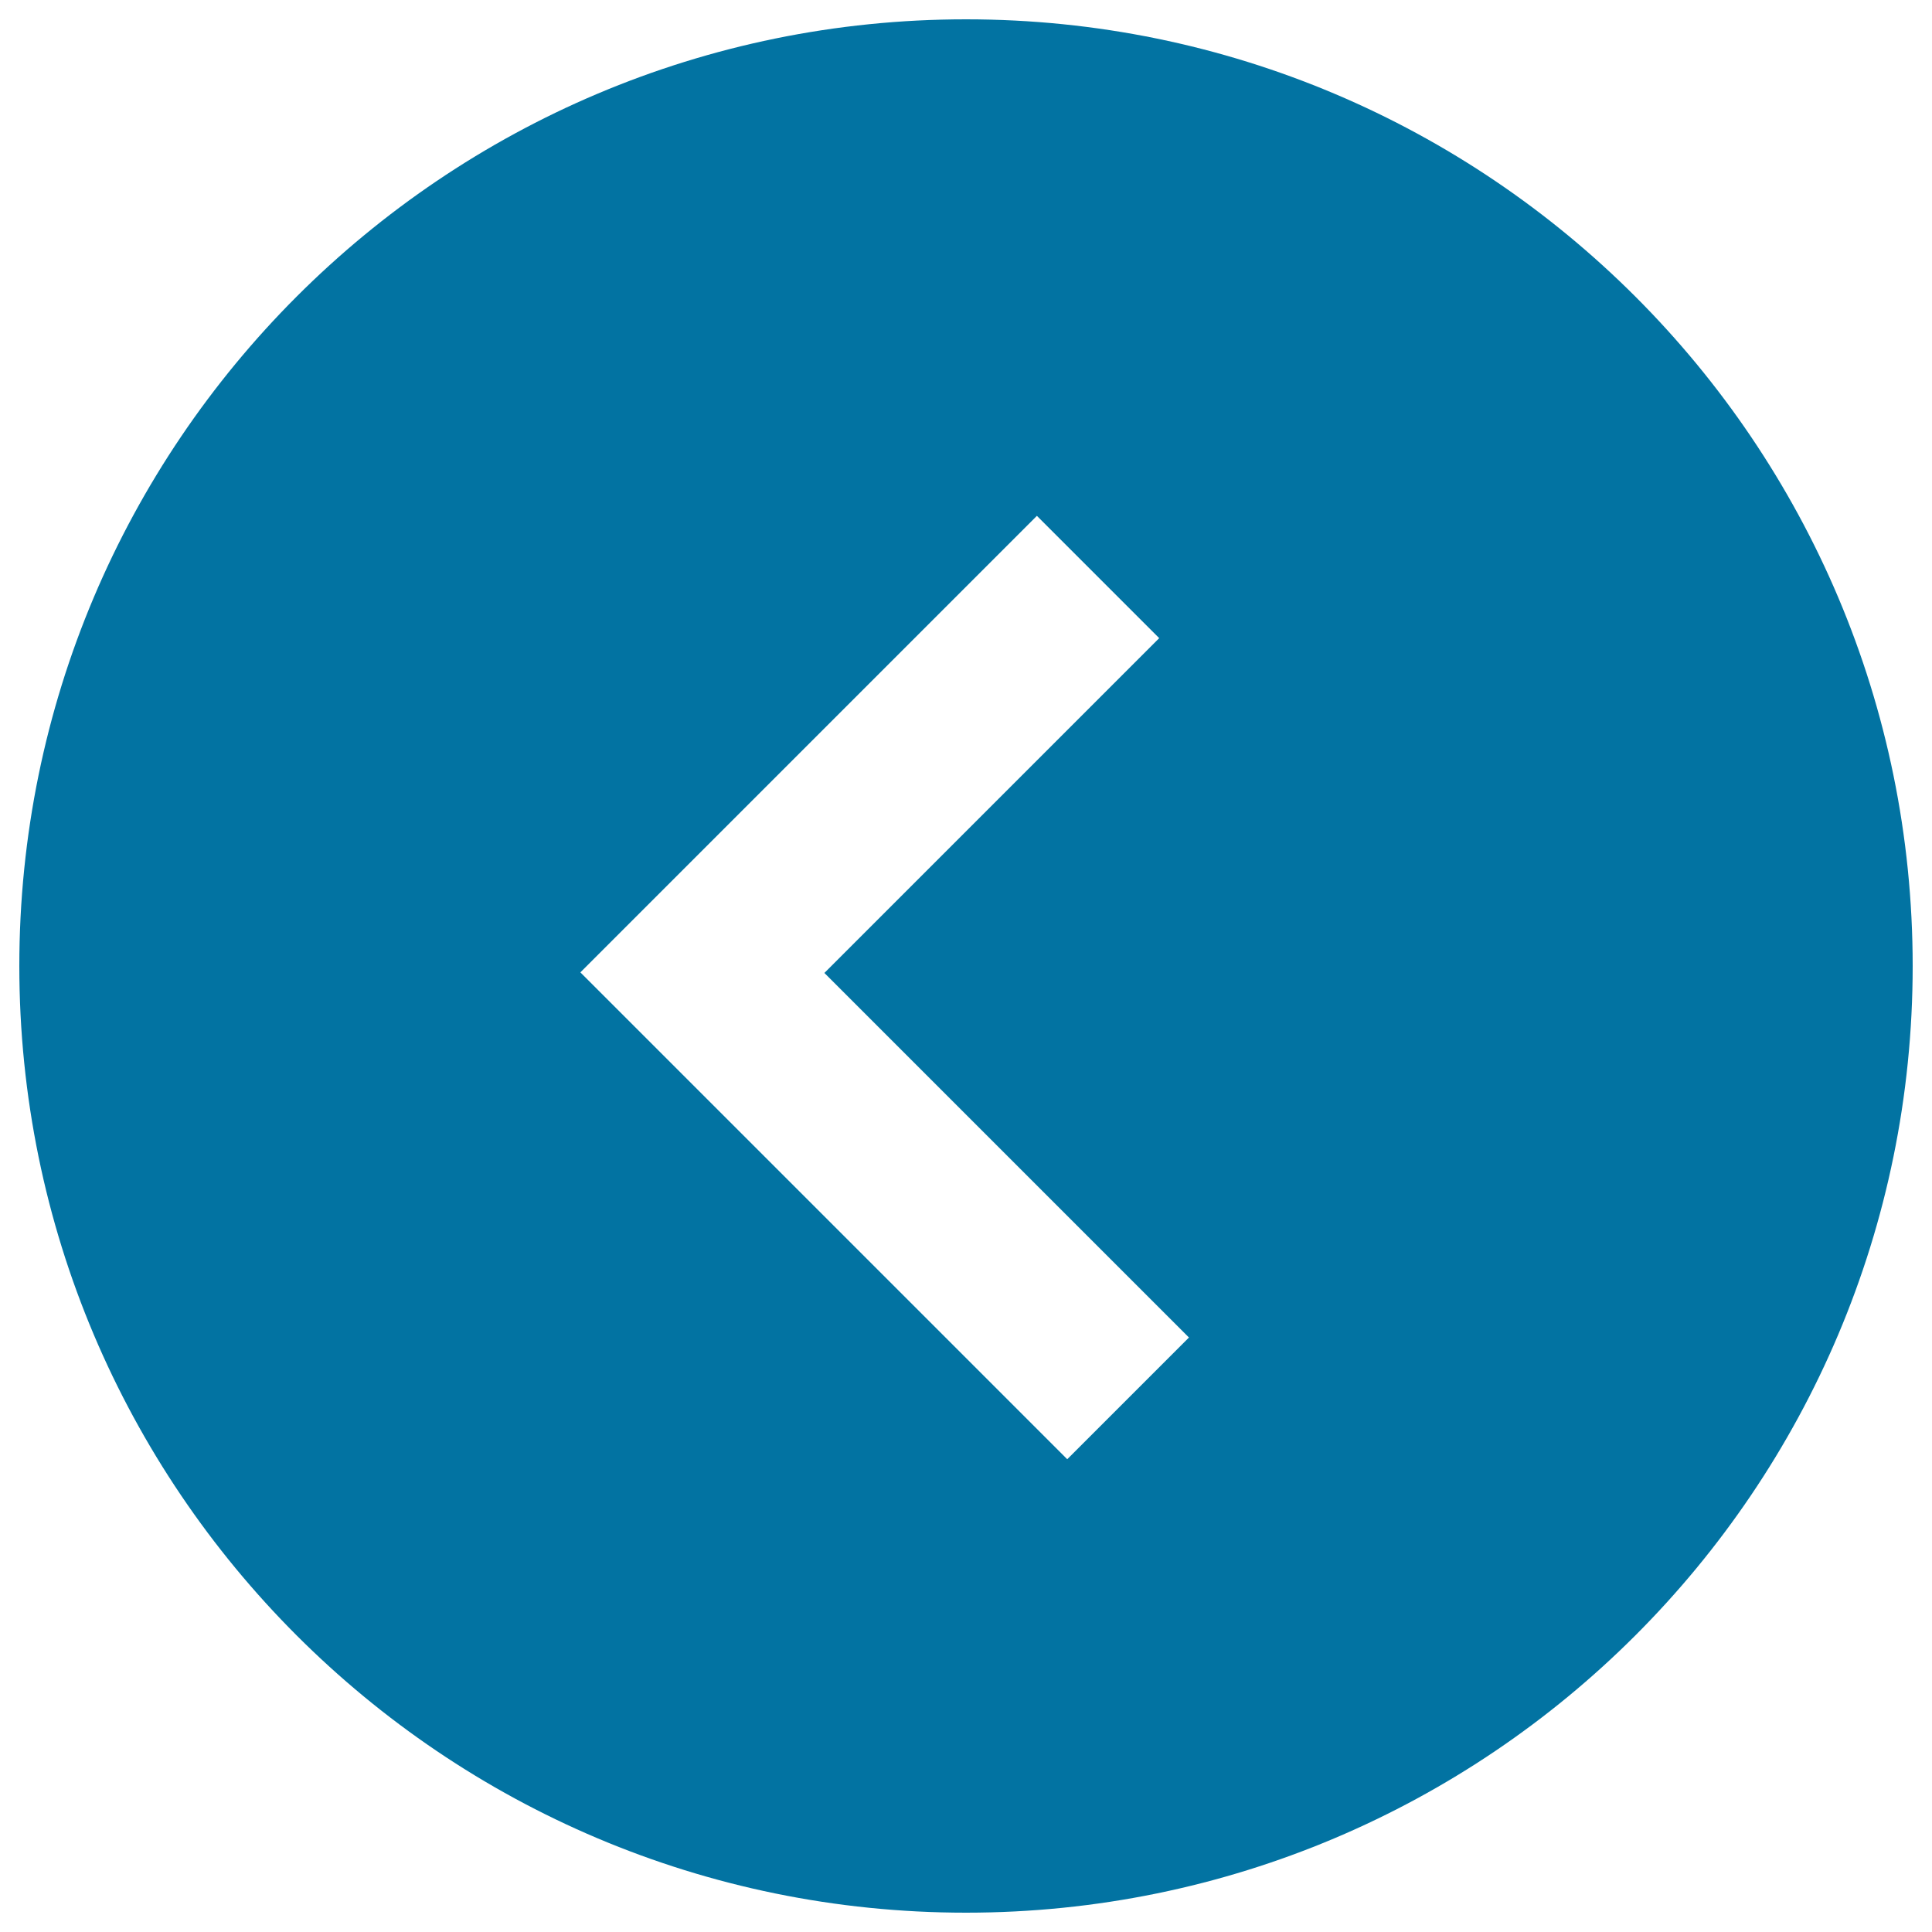 <svg xmlns="http://www.w3.org/2000/svg" viewBox="0 0 1000 1000" style="fill:#0273a2">
<title>Arrow Back Button SVG icon</title>
<g><path d="M990,500c0-270.6-219.4-490-490-490C229.4,10,10,229.4,10,500c0,270.6,219.4,490,490,490C770.6,990,990,770.6,990,500z M536.7,267l63.3,63.3L426.7,503.6l188.7,188.7l-63,63l-252-252L536.7,267z"/></g>
</svg>